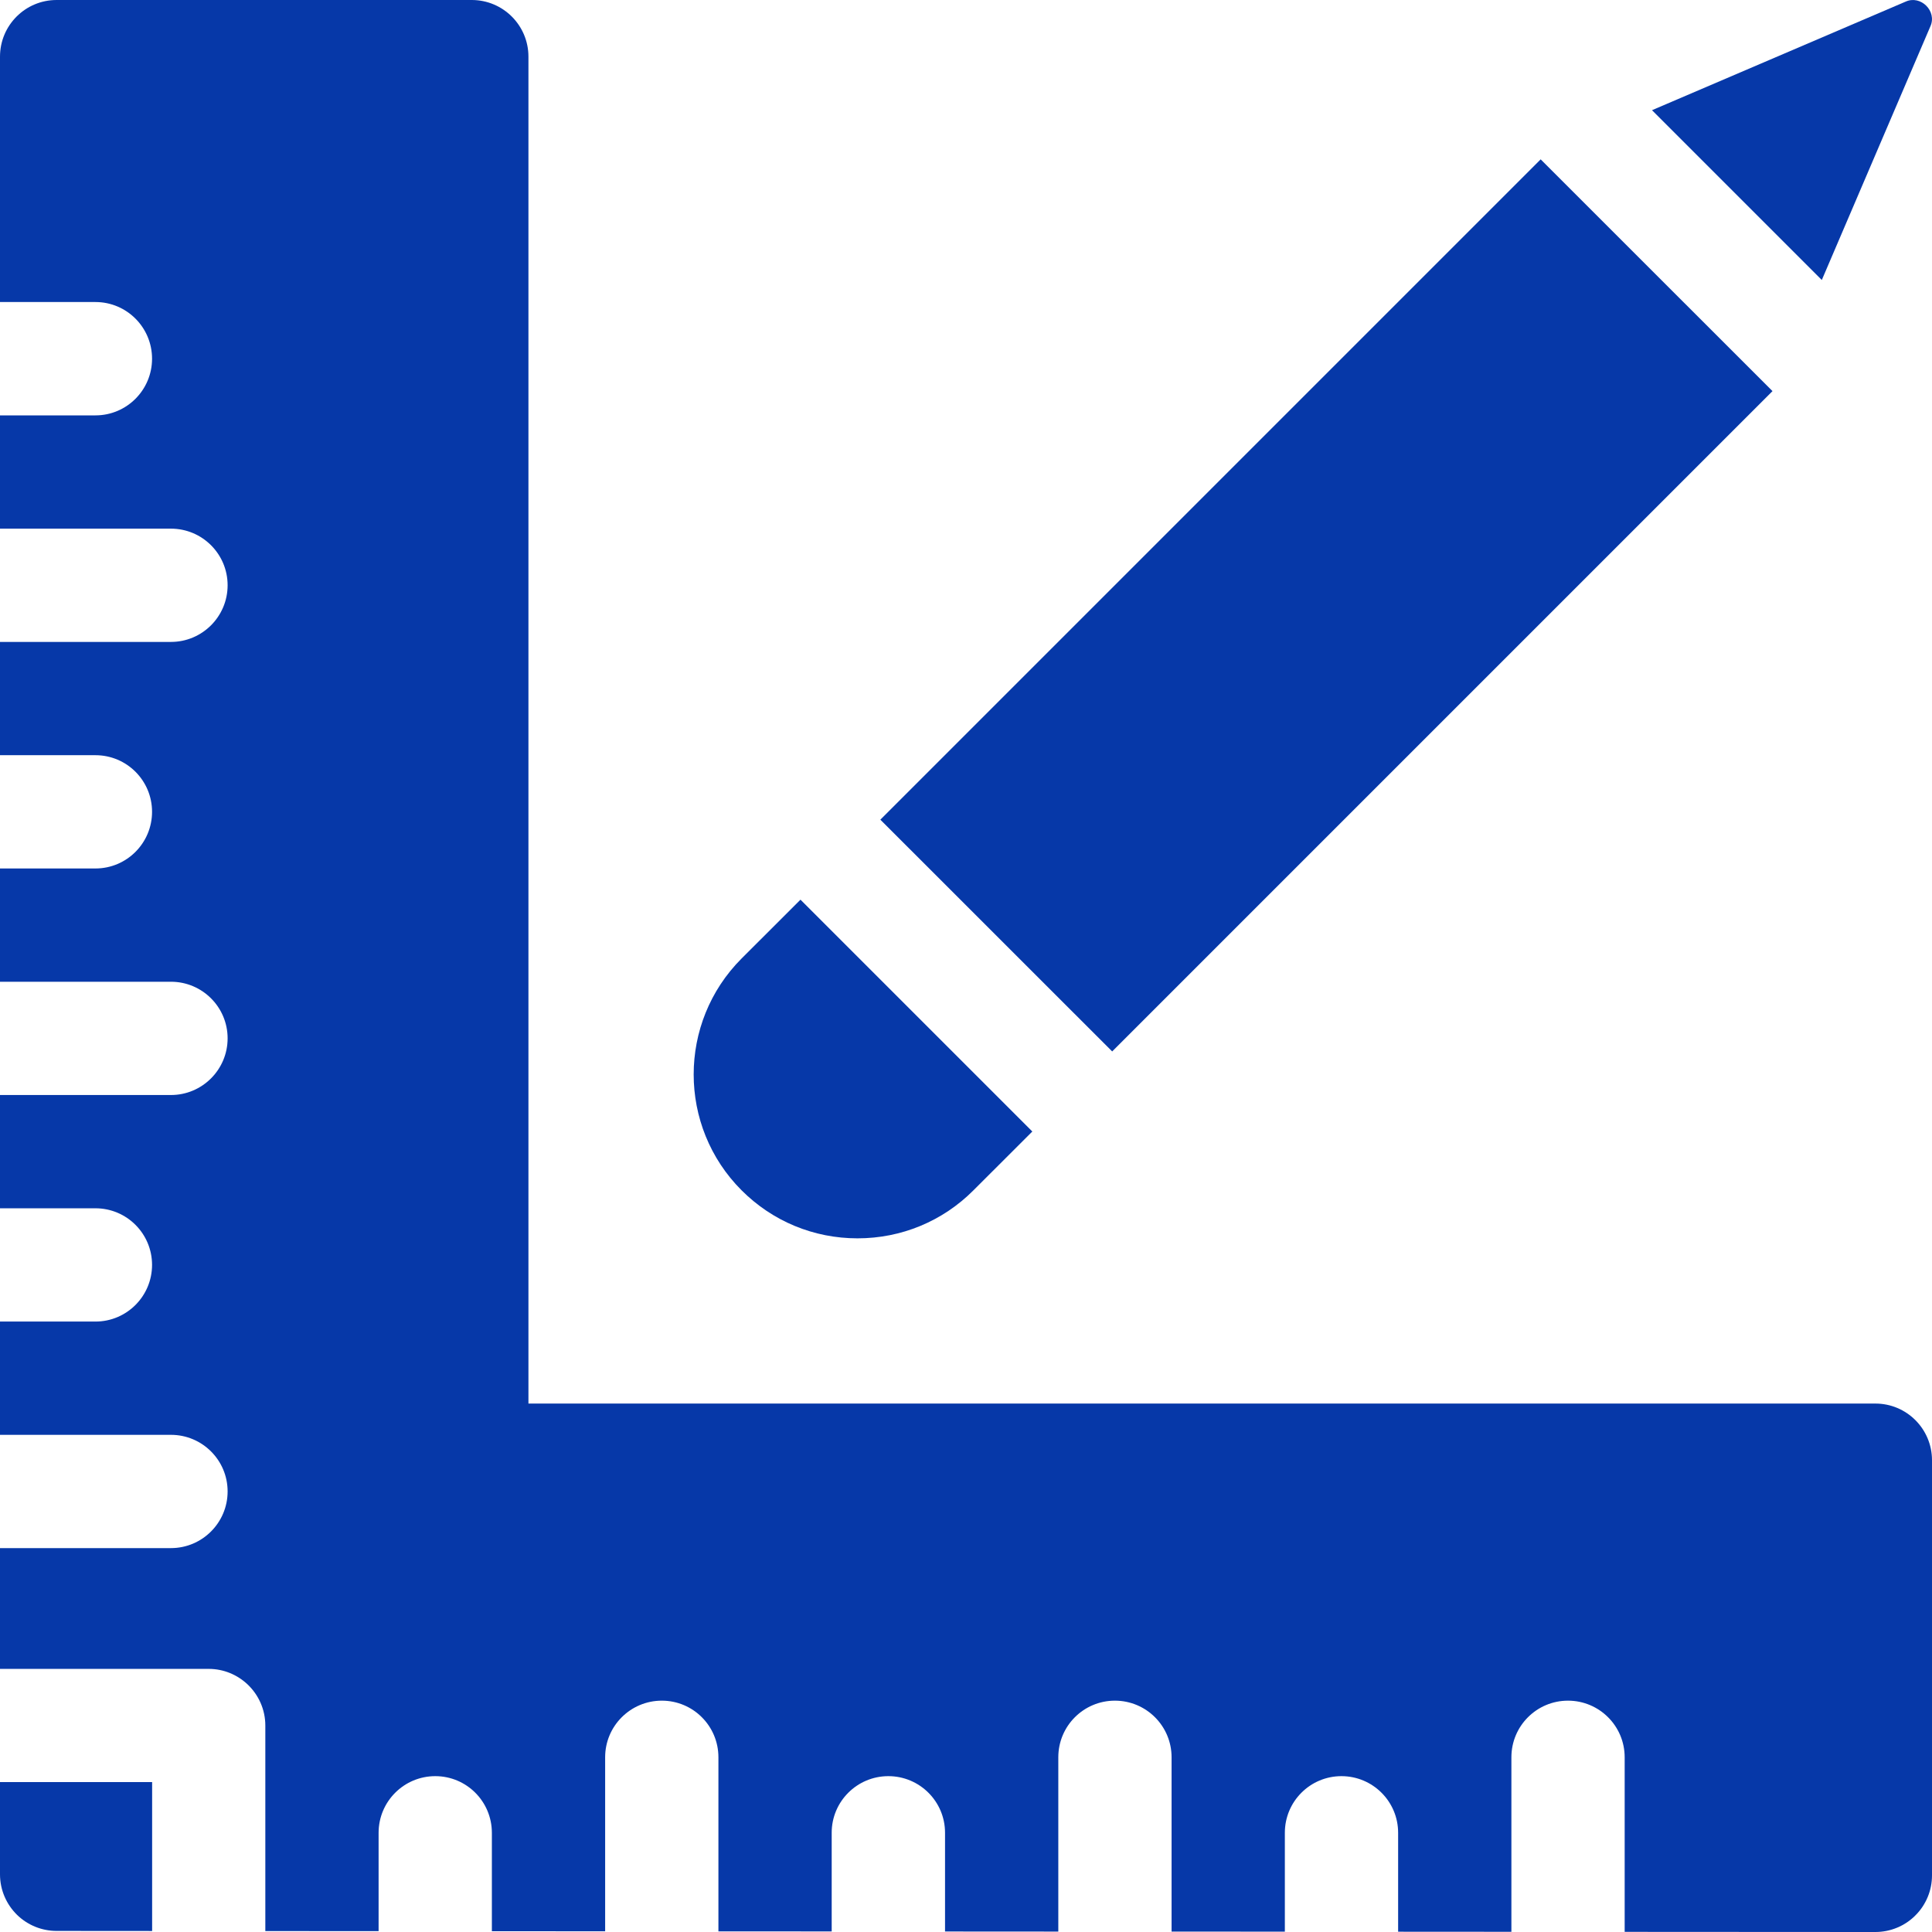 <?xml version="1.0" encoding="UTF-8"?> <svg xmlns="http://www.w3.org/2000/svg" width="27" height="27" viewBox="0 0 27 27" fill="none"> <g clip-path="url(#clip0_17_2875)"> <path d="M26.977 0.369C27.074 0.157 26.843 -0.074 26.631 0.023L23.087 1.54L25.46 3.913L26.977 0.369ZM12.303 11.455L21.531 2.227L24.771 5.466L15.543 14.694L12.303 11.455ZM11.984 17.306C12.596 17.306 13.172 17.068 13.604 16.635L14.427 15.813L11.187 12.573L10.364 13.395C9.471 14.289 9.471 15.742 10.364 16.635C10.797 17.068 11.372 17.306 11.984 17.306Z" fill="#0638A8"></path> <path d="M26.209 19.615H7.385V0.792C7.385 0.354 7.03 0 6.593 0H0.791C0.354 0 0 0.354 0 0.792V4.221H1.334C1.771 4.221 2.125 4.576 2.125 5.013C2.125 5.45 1.771 5.805 1.334 5.805H0V7.388H2.389C2.826 7.388 3.181 7.742 3.181 8.179C3.181 8.616 2.826 8.971 2.389 8.971H0V10.554H1.334C1.771 10.554 2.125 10.908 2.125 11.345C2.125 11.782 1.771 12.137 1.334 12.137H0V13.72H2.389C2.826 13.72 3.181 14.074 3.181 14.511C3.181 14.948 2.826 15.303 2.389 15.303H0V16.886H1.334C1.771 16.886 2.125 17.24 2.125 17.677C2.125 18.114 1.771 18.469 1.334 18.469H0V20.052H2.389C2.826 20.052 3.181 20.406 3.181 20.843C3.181 21.28 2.826 21.635 2.389 21.635H0V23.323H2.917C3.127 23.323 3.318 23.406 3.46 23.54C3.612 23.684 3.708 23.888 3.708 24.115V26.987L5.291 26.988V25.614C5.291 25.176 5.646 24.822 6.083 24.822C6.52 24.822 6.874 25.176 6.874 25.614V26.989L8.457 26.99V24.558C8.457 24.121 8.812 23.767 9.249 23.767C9.686 23.767 10.04 24.121 10.04 24.558V26.991L11.623 26.992V25.613C11.623 25.176 11.978 24.822 12.415 24.822C12.852 24.822 13.207 25.176 13.207 25.613V26.993L14.79 26.994V24.558C14.79 24.121 15.144 23.767 15.581 23.767C16.018 23.767 16.373 24.121 16.373 24.558V26.994L17.956 26.995V25.613C17.956 25.176 18.31 24.822 18.747 24.822C19.184 24.822 19.539 25.176 19.539 25.613V26.996L21.122 26.997V24.558C21.122 24.121 21.476 23.767 21.913 23.767C22.35 23.767 22.705 24.121 22.705 24.558V26.998L26.208 27H26.209C26.312 27 26.415 26.98 26.511 26.94C26.608 26.9 26.695 26.842 26.768 26.768C26.842 26.695 26.9 26.607 26.94 26.511C26.98 26.415 27 26.312 27 26.209V20.407C27 19.97 26.646 19.615 26.209 19.615Z" fill="#0638A8"></path> <path d="M0 26.194C0 26.416 0.092 26.617 0.239 26.761C0.387 26.905 0.585 26.985 0.791 26.985L2.126 26.986V24.905H0V26.194Z" fill="#0638A8"></path> </g> <defs> <clipPath id="clip0_17_2875"> <rect width="27" height="27" fill="white"></rect> </clipPath> </defs> </svg> 